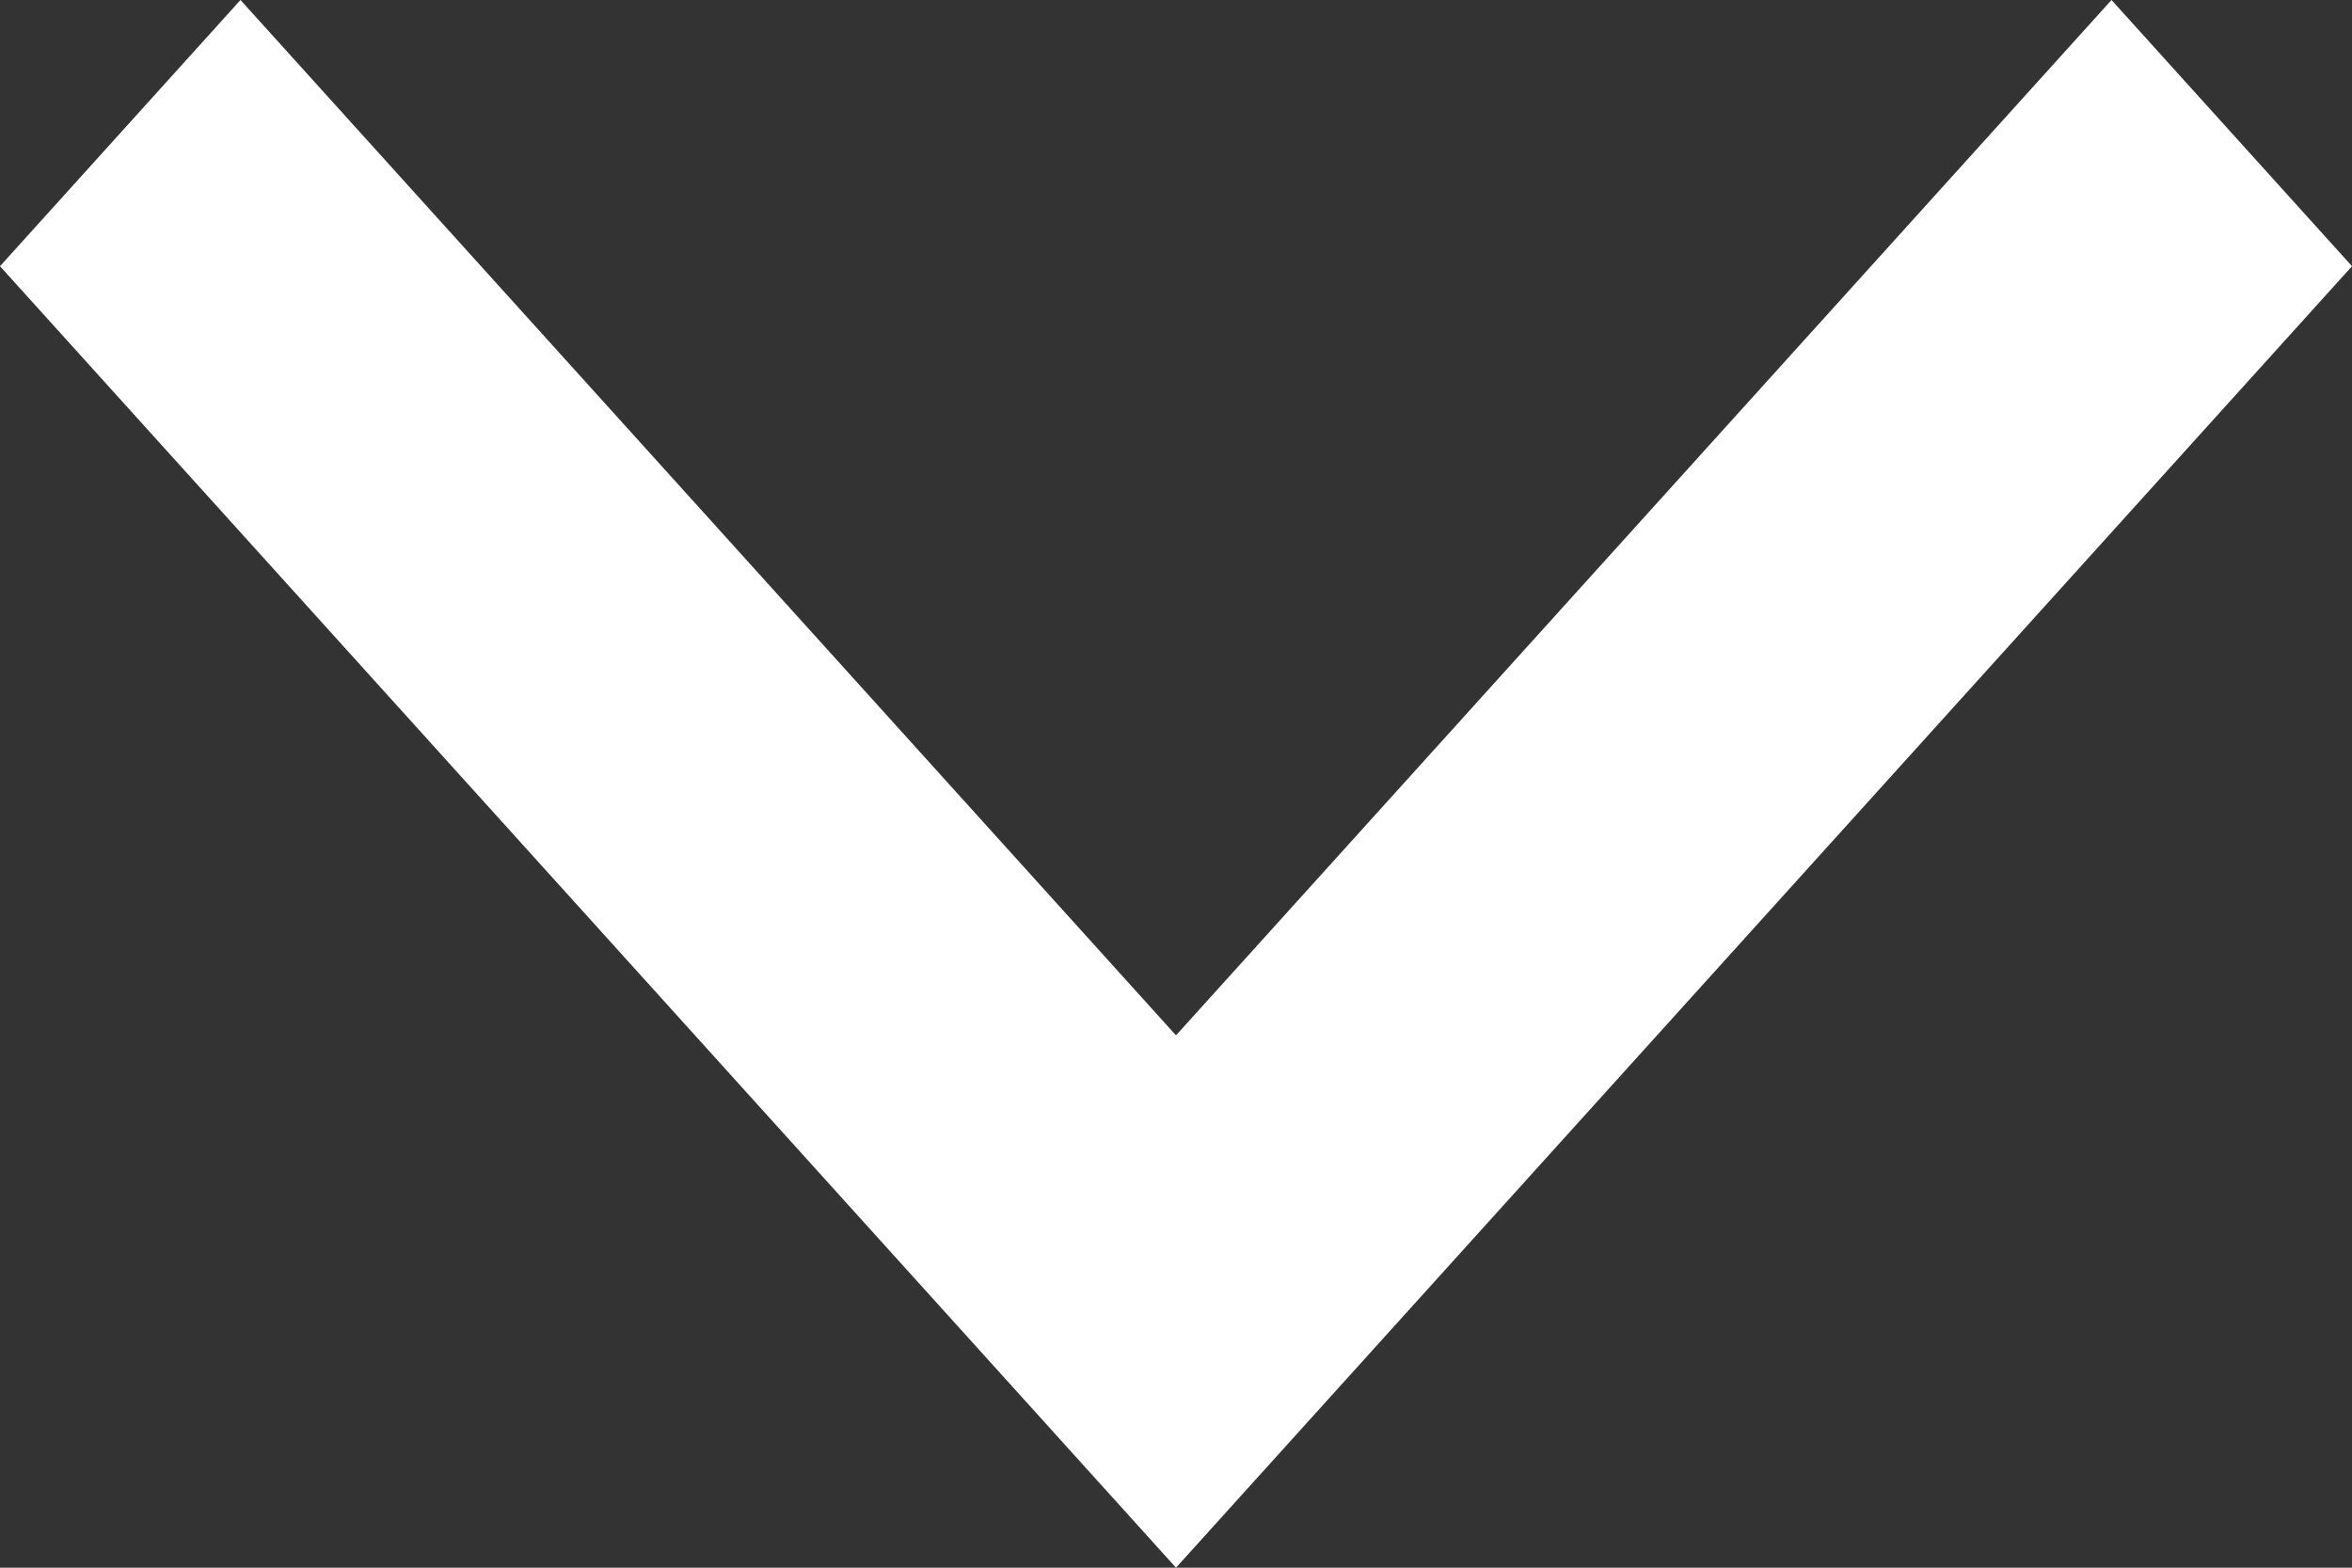 <svg width="24" height="16" viewBox="0 0 24 16" fill="none" xmlns="http://www.w3.org/2000/svg">
<rect x="0" y="0" width="24" height="16" fill="#333333" stroke="none"/>
<path d="M2.454 0L12 10.567L21.546 0L24 2.717L12 16L0 2.717L2.454 0Z" fill="white"/>
</svg>
